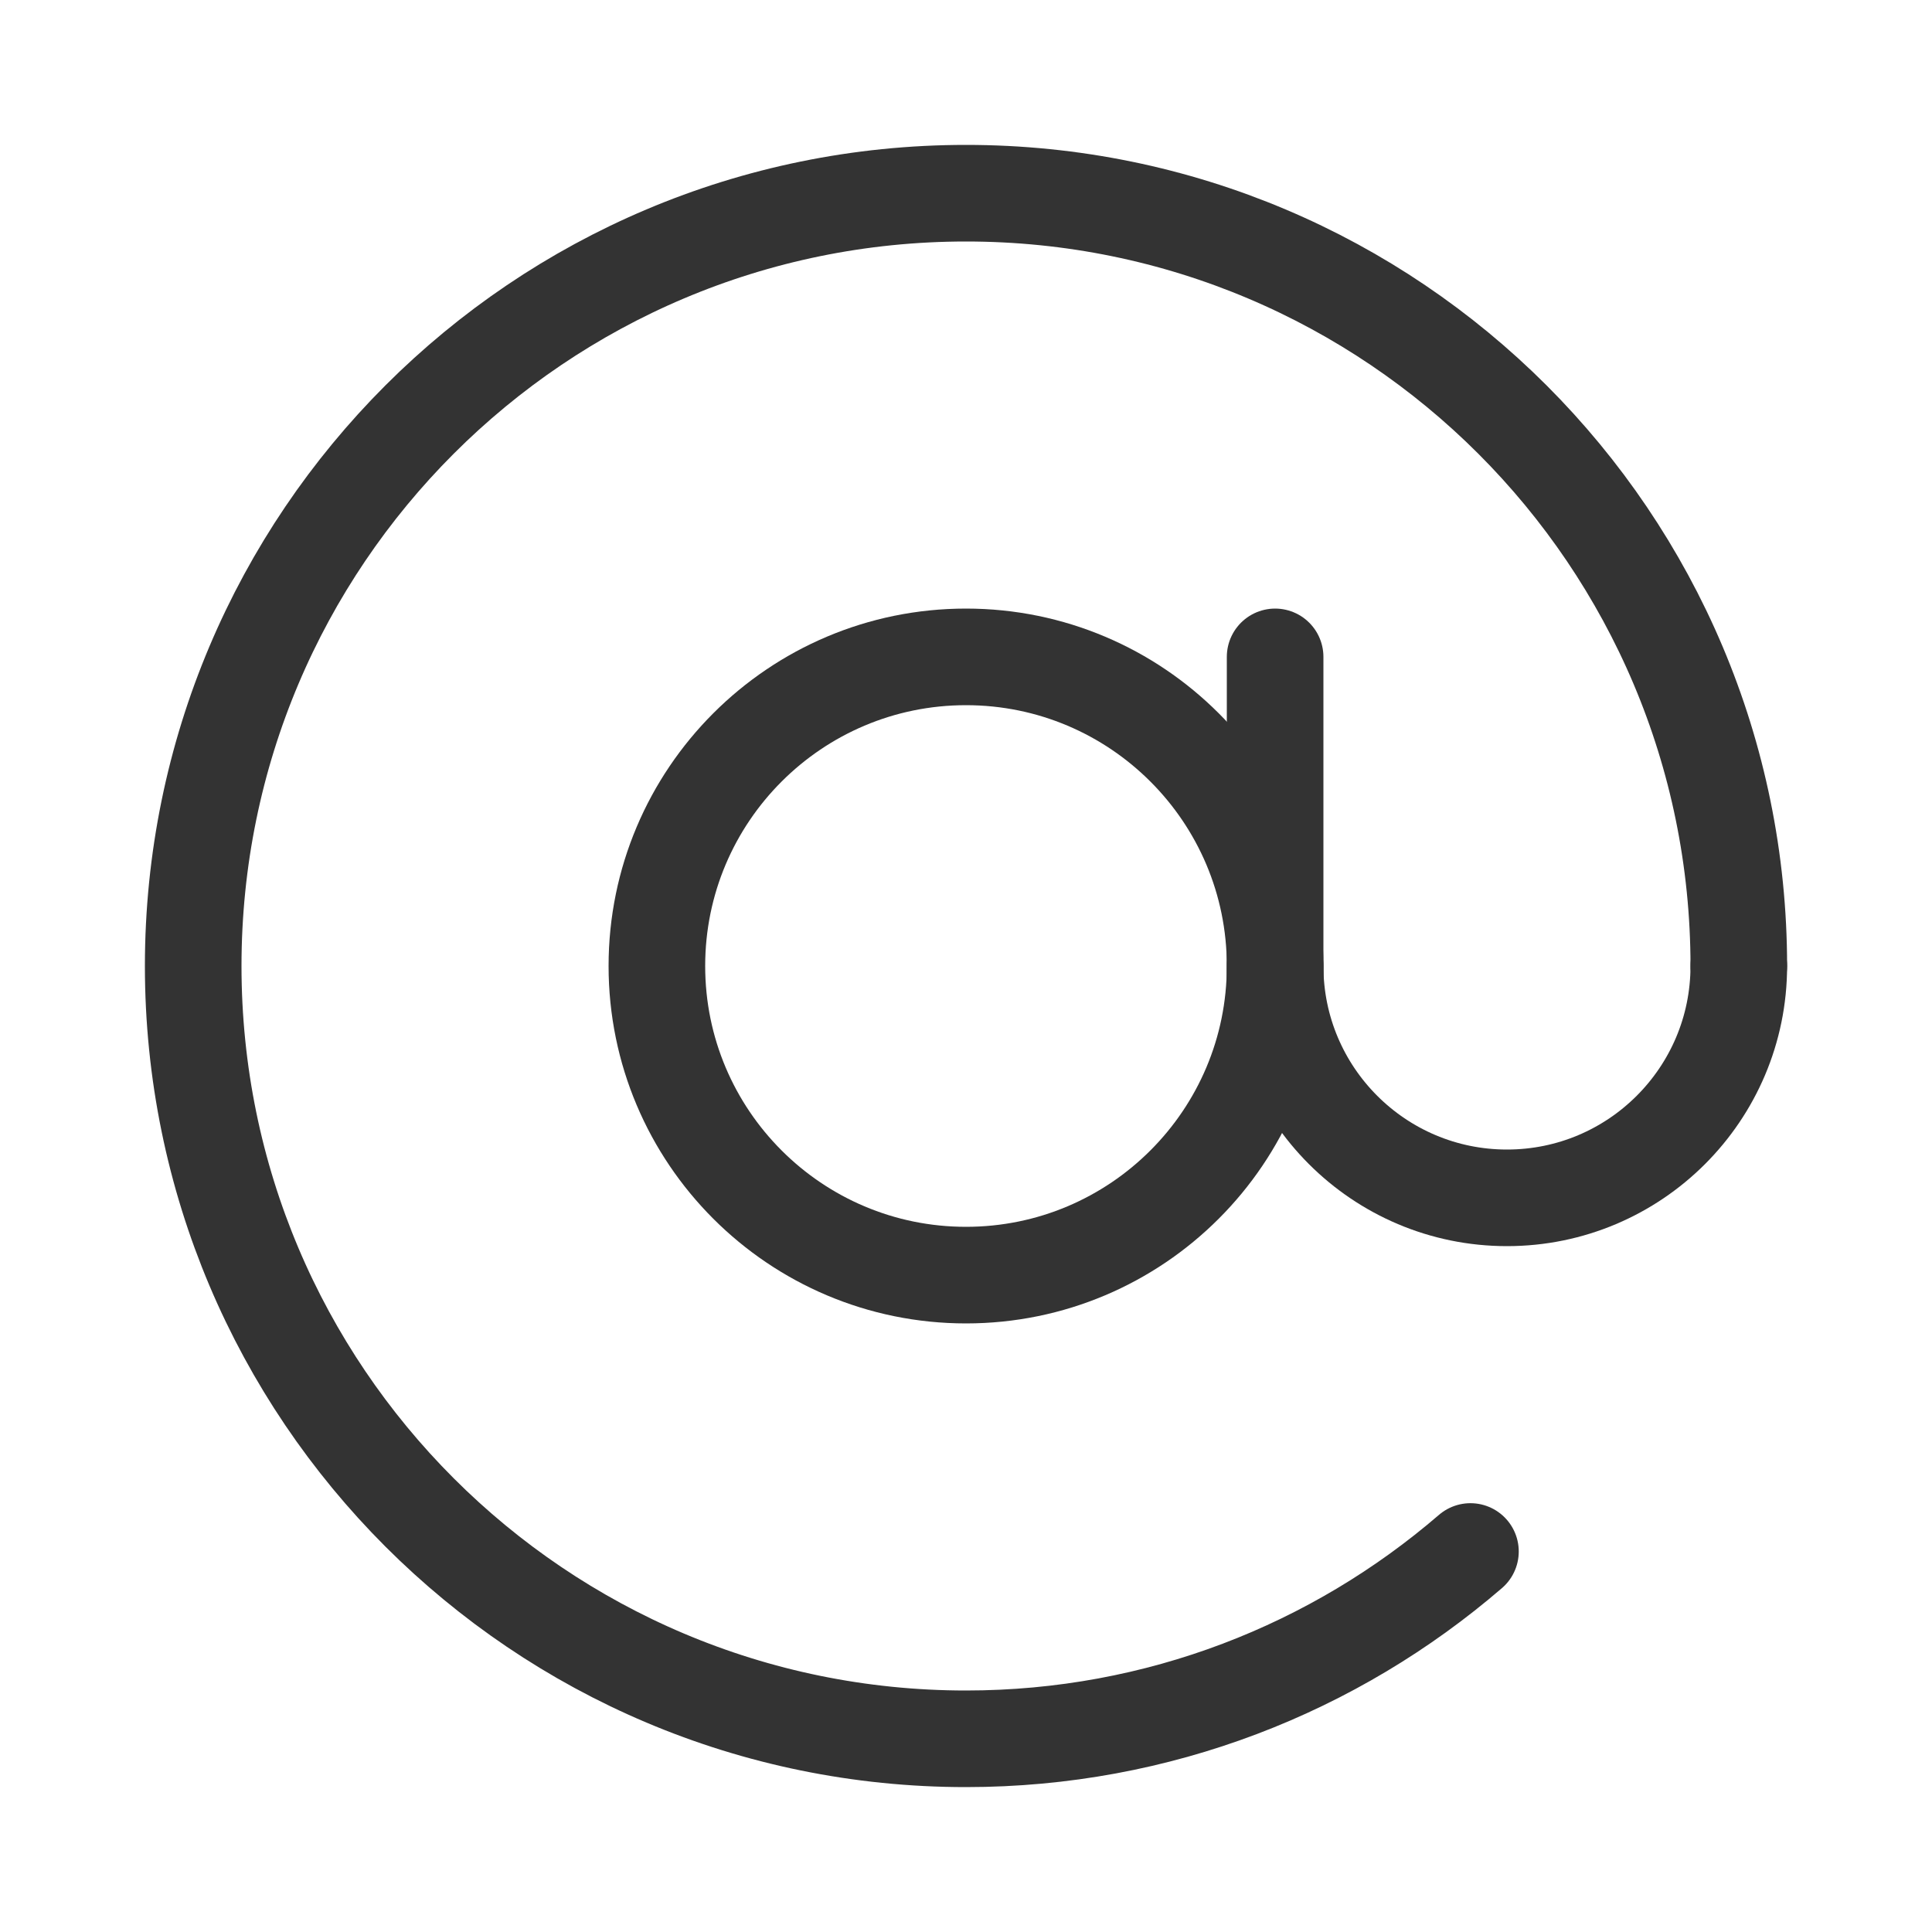 <?xml version="1.0" encoding="UTF-8"?>
<svg width="20px" height="20px" viewBox="0 0 20 20" version="1.1" xmlns="http://www.w3.org/2000/svg" xmlns:xlink="http://www.w3.org/1999/xlink">
    <title>icon_申请演示_邮箱</title>
    <g id="页面-1" stroke="none" stroke-width="1" fill="none" fill-rule="evenodd">
        <g id="11_1申请演示弹窗（未填写）" transform="translate(-1108, -488)">
            <g id="编组-6" transform="translate(1060, 220)">
                <g id="编组-10" transform="translate(40, 80)">
                    <g id="编组-7备份-6" transform="translate(0, 178)">
                        <g id="icon_申请演示_邮箱" transform="translate(8, 10)">
                            <rect id="矩形" x="0" y="0" width="20" height="20"></rect>
                            <g id="编组" transform="translate(2, 2)" stroke="#333333" stroke-linejoin="round">
                                <path d="M16,8 C16,3.582 12.418,0 8,0 C3.582,0 0,3.582 0,8 C0,12.418 3.582,16 8,16 L8,16 C9.995,16 11.82,15.269 13.222,14.061" id="路径" stroke-linecap="round"></path>
                                <path d="M8,11.2 C9.767,11.2 11.2,9.767 11.2,8 C11.2,6.233 9.767,4.8 8,4.8 C6.233,4.8 4.8,6.233 4.8,8 C4.8,9.767 6.233,11.2 8,11.2 Z" id="路径"></path>
                                <path d="M11.2,8 C11.2,9.325 12.275,10.4 13.6,10.4 L13.6,10.4 C14.925,10.4 16,9.325 16,8" id="路径" stroke-linecap="round"></path>
                                <line x1="11.2" y1="8.4" x2="11.2" y2="4.8" id="路径" stroke-linecap="round"></line>
                            </g>
                        </g>
                    </g>
                </g>
            </g>
        </g>
    </g>
</svg>